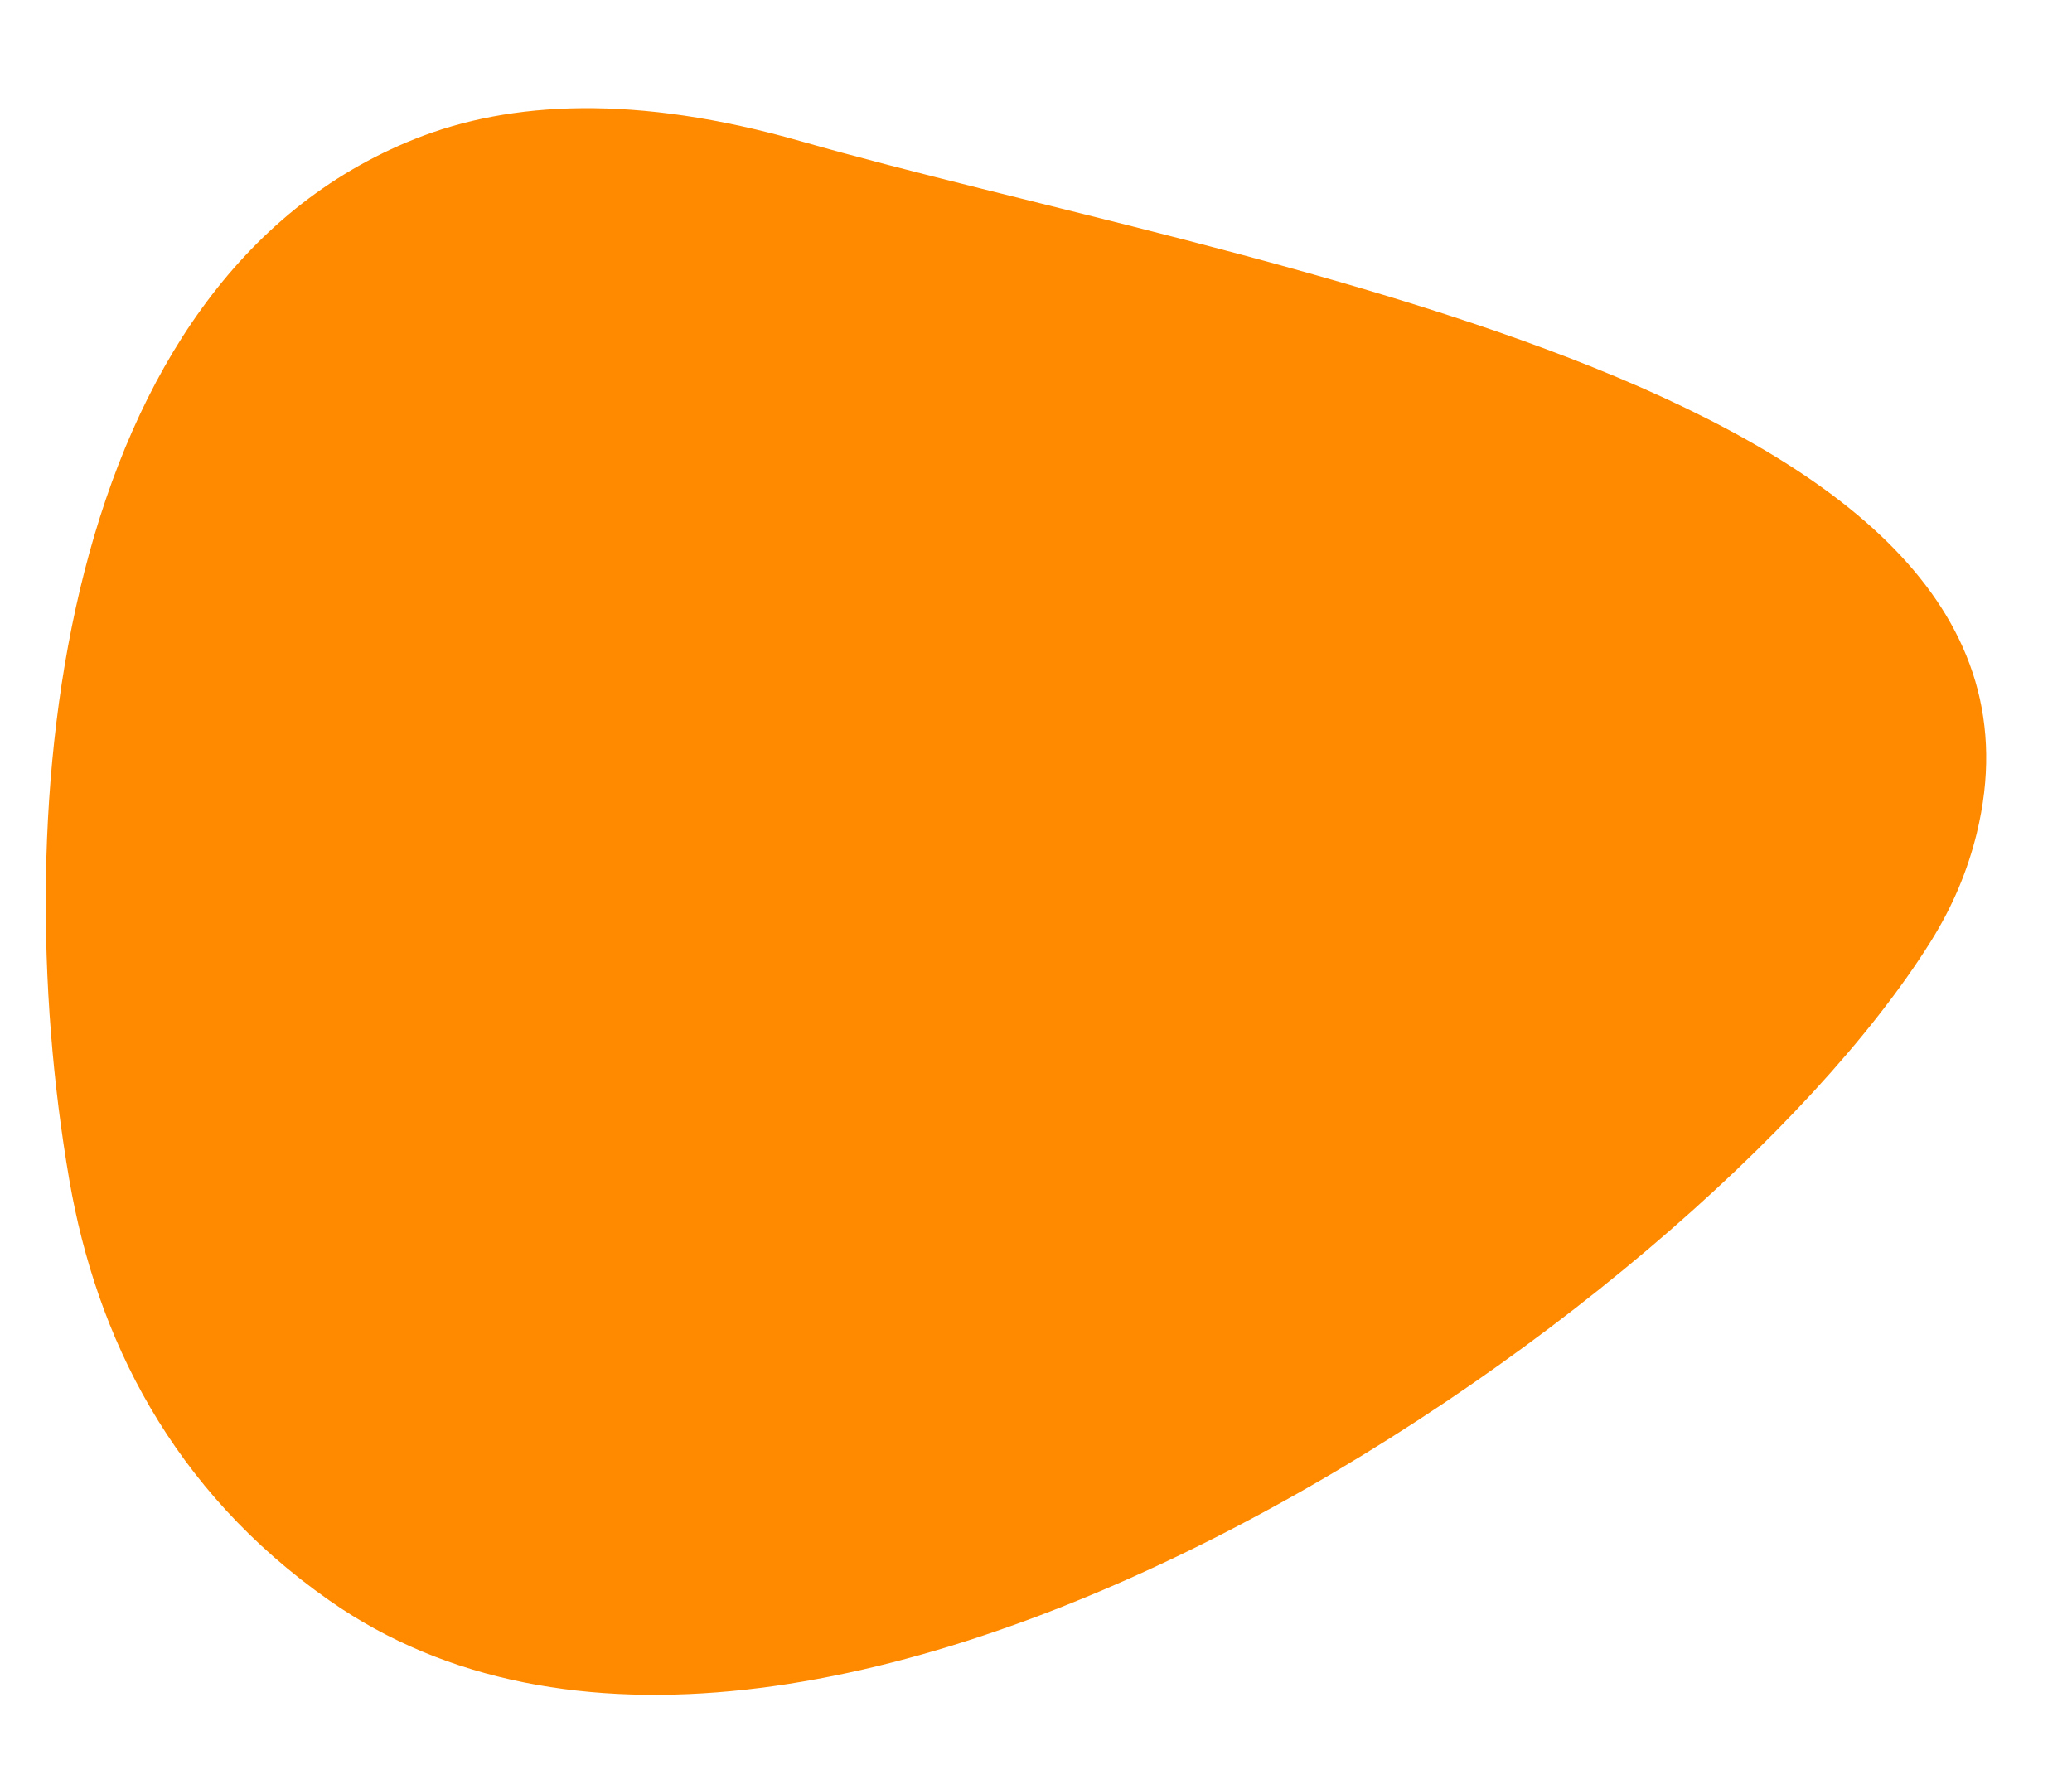 <svg width="22" height="19" viewBox="0 0 22 19" fill="none" xmlns="http://www.w3.org/2000/svg">
<path d="M8.5 1.499C6.757 1.001 5.421 1.071 4.407 1.475C0.633 2.977 0.046 8.528 0.736 12.531C1.023 14.197 1.821 15.824 3.5 16.999C8.5 20.499 18 13.999 20.5 9.999C20.735 9.624 20.893 9.24 20.988 8.852C22.14 4.132 13.171 2.834 8.5 1.499Z" fill="#FF8A00"/>
</svg>
